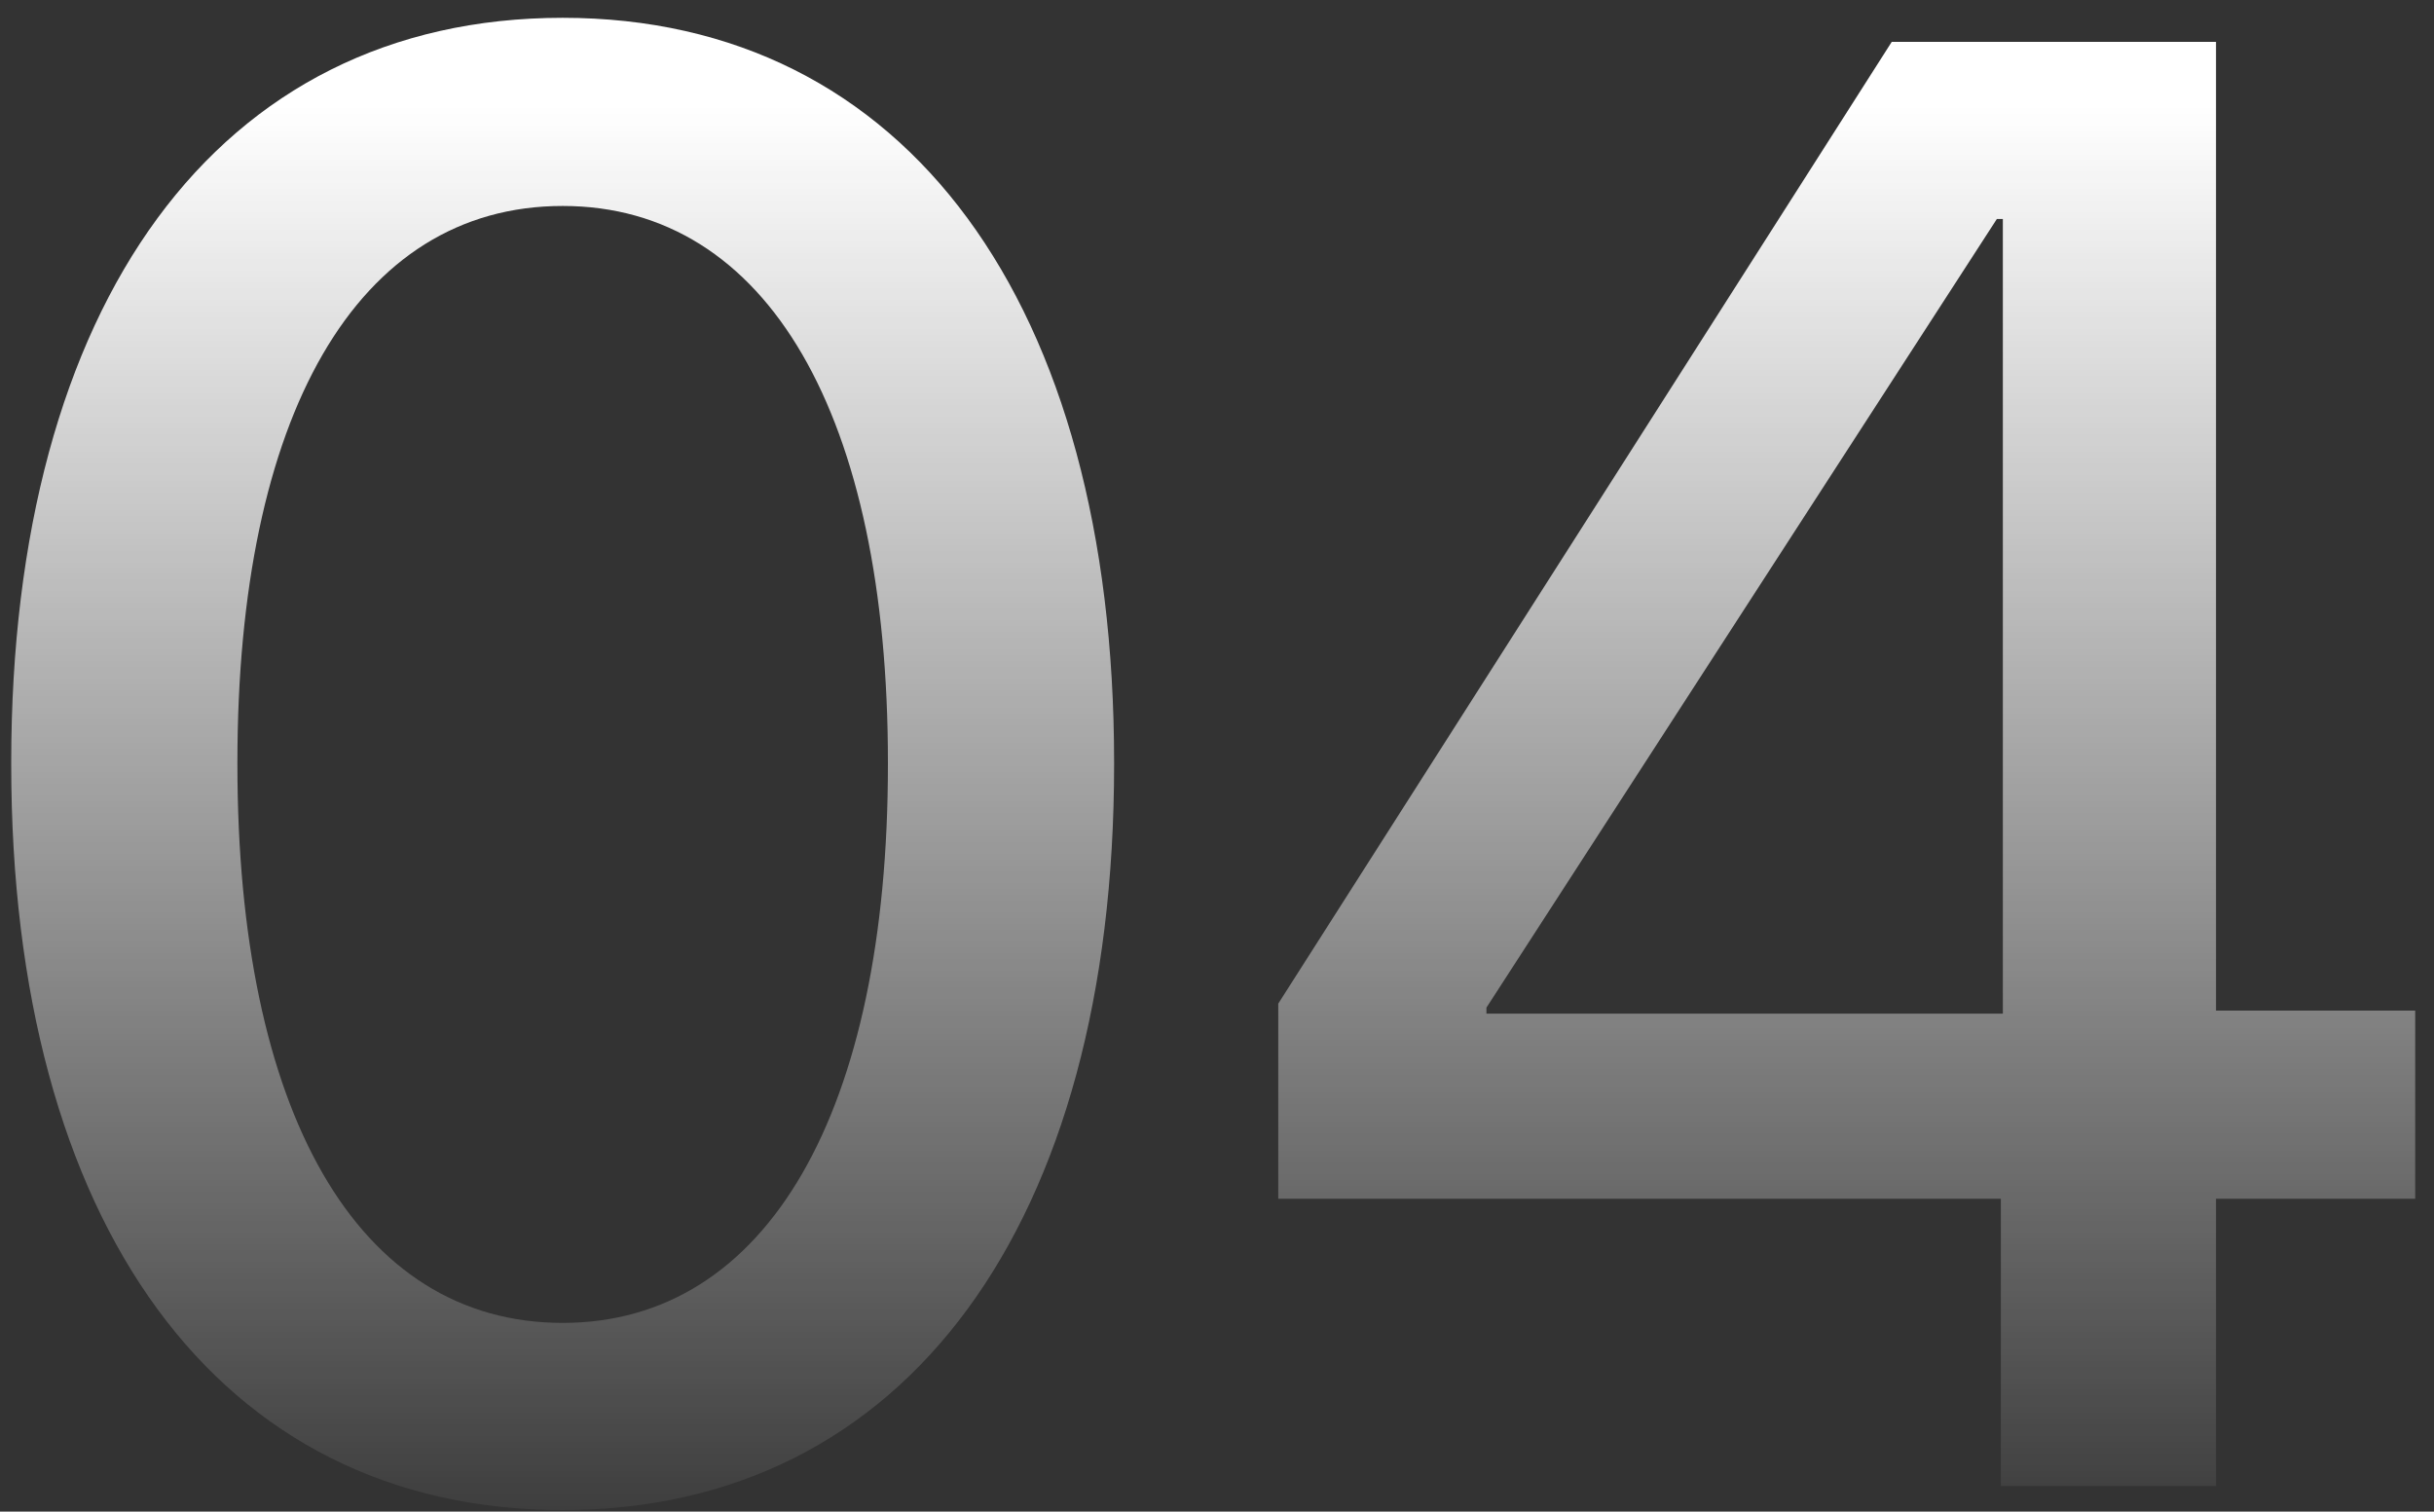 <?xml version="1.0" encoding="UTF-8"?> <svg xmlns="http://www.w3.org/2000/svg" width="95" height="59" viewBox="0 0 95 59" fill="none"><rect x="0" y="0" width="95" height="59" fill="#333333" stroke="none"/> <path d="M21.961 58.938C35.398 58.938 43.484 47.727 43.484 29.836V29.758C43.484 11.867 35.398 0.695 21.961 0.695C8.484 0.695 0.438 11.867 0.438 29.758V29.836C0.438 47.727 8.484 58.938 21.961 58.938ZM21.961 51.633C13.914 51.633 9.266 43.352 9.266 29.836V29.758C9.266 16.242 13.914 8.039 21.961 8.039C29.969 8.039 34.656 16.242 34.656 29.758V29.836C34.656 43.352 29.969 51.633 21.961 51.633ZM78.094 58H86.492V46.789H94.266V39.445H86.492V1.633H73.836L49.891 39.172V46.789H78.094V58ZM58.016 39.562V39.328L77.938 8.547H78.172V39.562H58.016Z" fill="url(#paint0_linear)"></path> <defs> <linearGradient id="paint0_linear" x1="46.693" y1="4.093" x2="46.693" y2="62.087" gradientUnits="userSpaceOnUse"> <stop stop-color="white"></stop> <stop offset="1" stop-color="white" stop-opacity="0"></stop> </linearGradient> </defs> </svg> 
